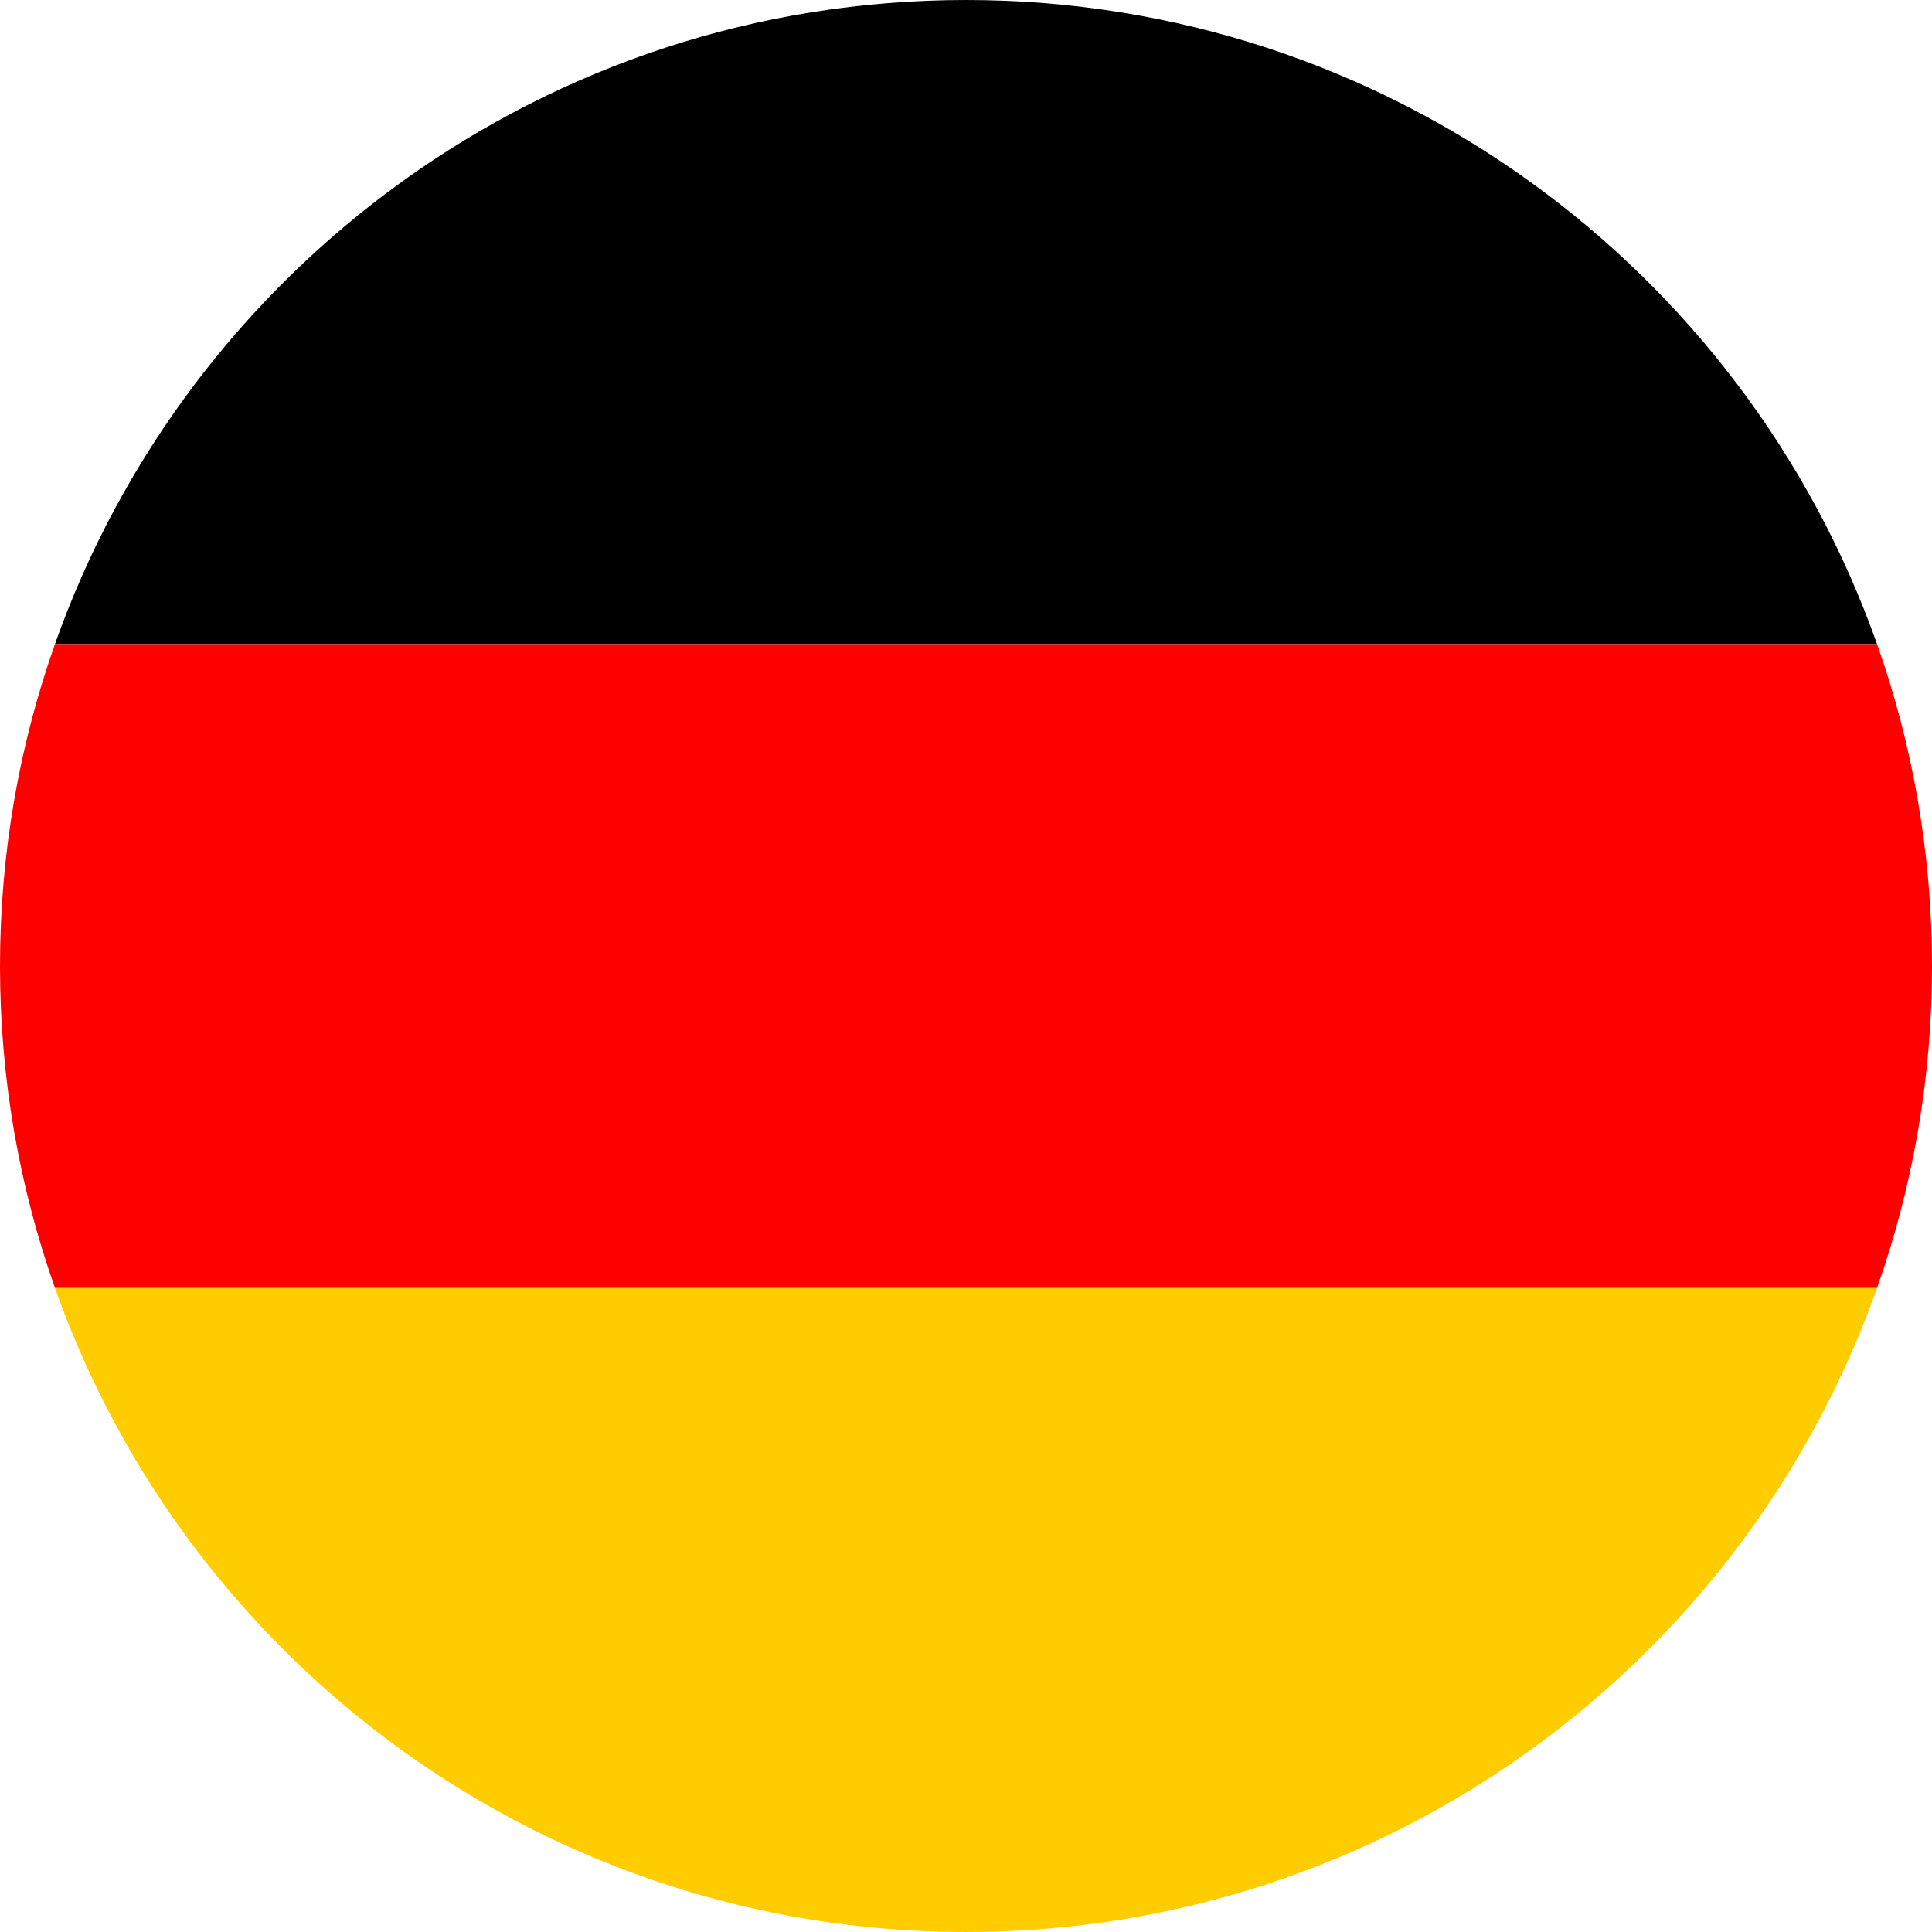 <svg viewBox="0 0 512 512" xmlns="http://www.w3.org/2000/svg" id="Layer_2"><defs><style>.cls-1{fill:#fc0;}.cls-2{fill:#000001;}.cls-3{fill:red;}</style></defs><g id="flag-icons-de"><path d="M497.44,341.3c-35.13,99.45-129.97,170.7-241.44,170.7S49.69,440.75,14.56,341.3h482.88Z" class="cls-1"></path><path d="M497.44,170.7H14.56C49.69,71.25,144.53,0,256,0s206.31,71.25,241.44,170.7Z" class="cls-2"></path><path d="M512,256c0,29.91-5.13,58.62-14.56,85.3H14.56c-9.43-26.68-14.56-55.39-14.56-85.3s5.13-58.62,14.56-85.3h482.88c9.43,26.68,14.56,55.39,14.56,85.3Z" class="cls-3"></path></g></svg>